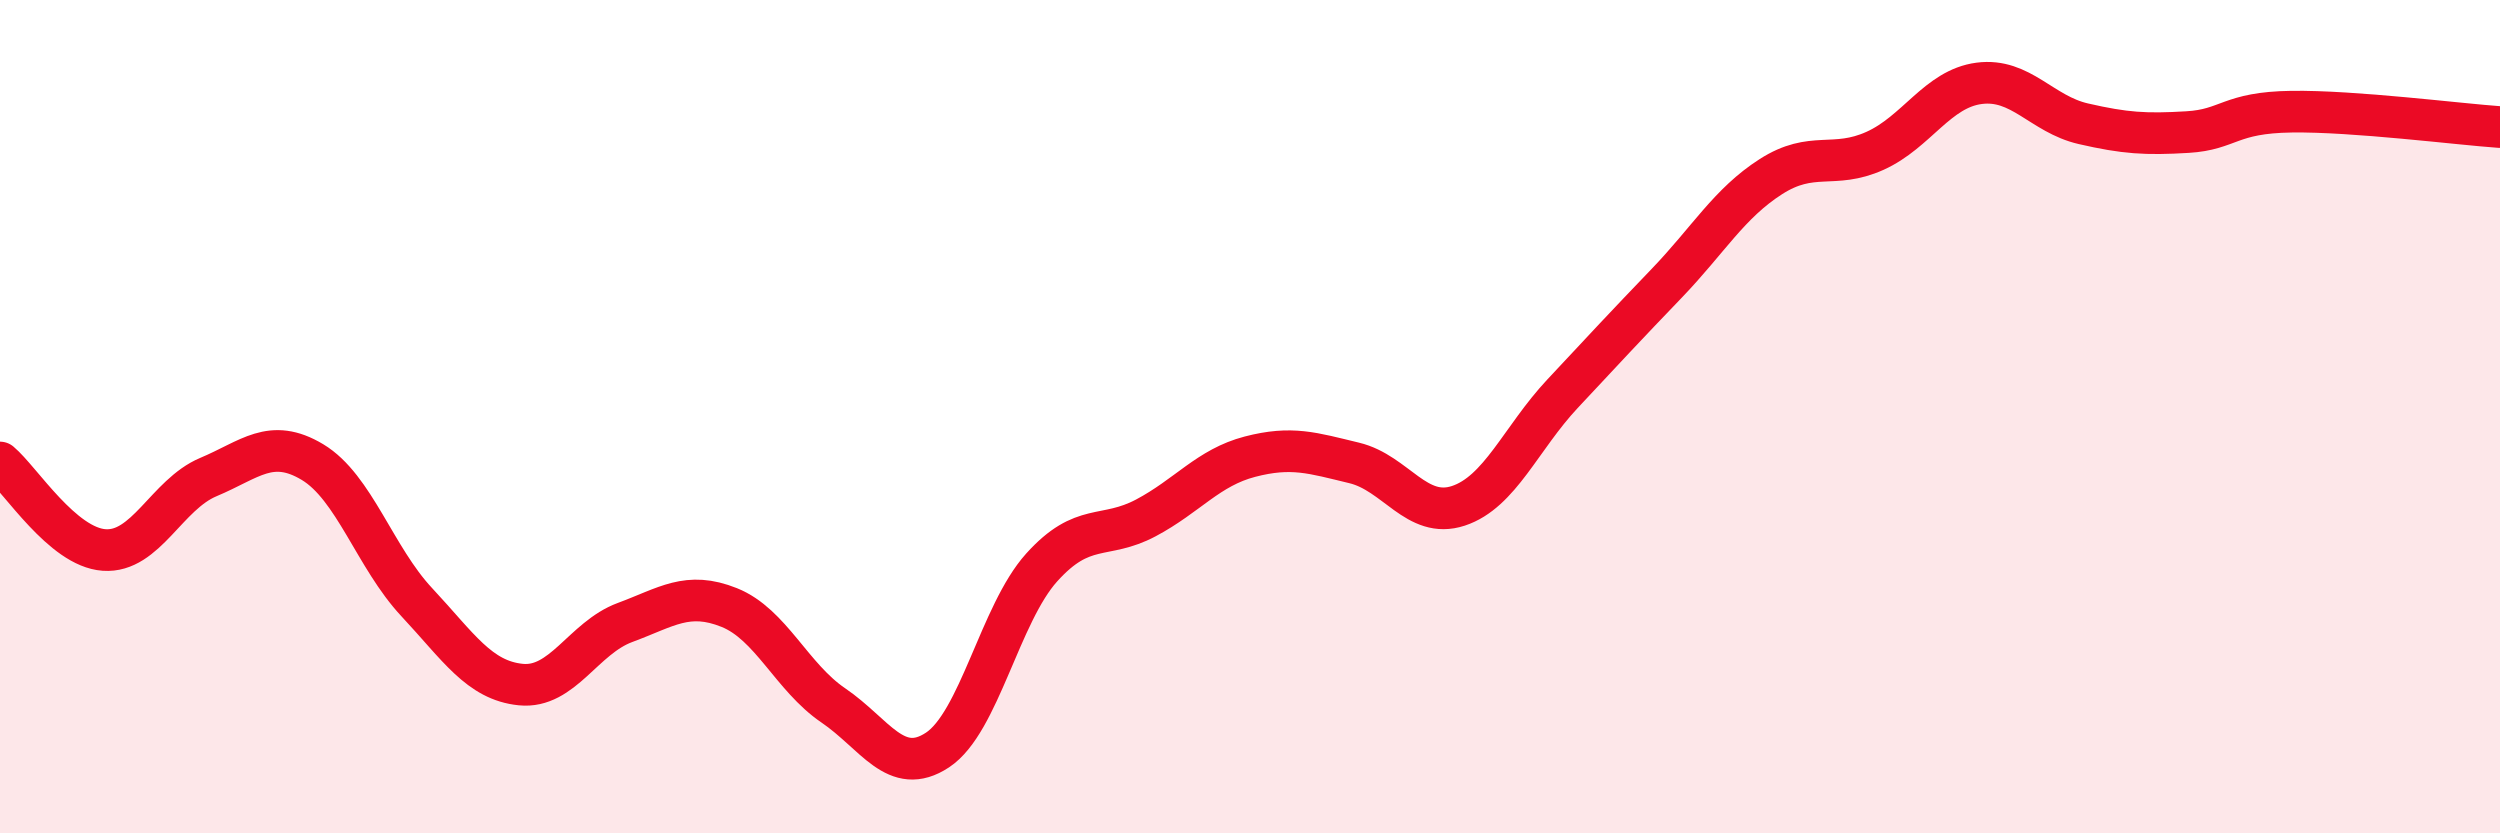 
    <svg width="60" height="20" viewBox="0 0 60 20" xmlns="http://www.w3.org/2000/svg">
      <path
        d="M 0,11.1 C 0.5,11.52 1.5,13.13 2.5,13.2 C 3.5,13.27 4,11.87 5,11.45 C 6,11.03 6.5,10.49 7.5,11.09 C 8.5,11.69 9,13.38 10,14.45 C 11,15.52 11.5,16.33 12.5,16.43 C 13.5,16.53 14,15.31 15,14.94 C 16,14.57 16.5,14.18 17.5,14.58 C 18.5,14.98 19,16.25 20,16.93 C 21,17.61 21.5,18.66 22.5,18 C 23.5,17.34 24,14.73 25,13.62 C 26,12.51 26.5,12.96 27.5,12.43 C 28.5,11.9 29,11.22 30,10.96 C 31,10.7 31.5,10.87 32.5,11.11 C 33.5,11.35 34,12.47 35,12.14 C 36,11.81 36.5,10.52 37.5,9.45 C 38.5,8.38 39,7.84 40,6.8 C 41,5.76 41.5,4.88 42.5,4.24 C 43.5,3.6 44,4.07 45,3.62 C 46,3.17 46.5,2.13 47.5,2 C 48.5,1.87 49,2.74 50,2.97 C 51,3.2 51.5,3.23 52.5,3.17 C 53.5,3.11 53.5,2.7 55,2.68 C 56.5,2.66 59,2.98 60,3.05L60 20L0 20Z"
        fill="#EB0A25"
        opacity="0.1"
        stroke-linecap="round"
        stroke-linejoin="round"
      />
      <path
        d="M 0,11.1 C 0.5,11.52 1.5,13.13 2.5,13.2 C 3.5,13.27 4,11.87 5,11.45 C 6,11.03 6.5,10.49 7.5,11.09 C 8.5,11.69 9,13.38 10,14.45 C 11,15.52 11.5,16.33 12.5,16.43 C 13.5,16.53 14,15.31 15,14.94 C 16,14.57 16.5,14.18 17.5,14.58 C 18.5,14.98 19,16.25 20,16.93 C 21,17.61 21.5,18.66 22.5,18 C 23.5,17.34 24,14.73 25,13.62 C 26,12.51 26.5,12.96 27.5,12.43 C 28.5,11.9 29,11.22 30,10.96 C 31,10.7 31.5,10.87 32.5,11.11 C 33.5,11.35 34,12.47 35,12.14 C 36,11.81 36.5,10.52 37.5,9.45 C 38.5,8.38 39,7.84 40,6.8 C 41,5.76 41.5,4.88 42.5,4.24 C 43.5,3.6 44,4.07 45,3.62 C 46,3.17 46.5,2.13 47.5,2 C 48.5,1.87 49,2.74 50,2.97 C 51,3.2 51.5,3.23 52.5,3.17 C 53.5,3.11 53.5,2.7 55,2.68 C 56.5,2.66 59,2.98 60,3.05"
        stroke="#EB0A25"
        stroke-width="1"
        fill="none"
        stroke-linecap="round"
        stroke-linejoin="round"
      />
    </svg>
  
